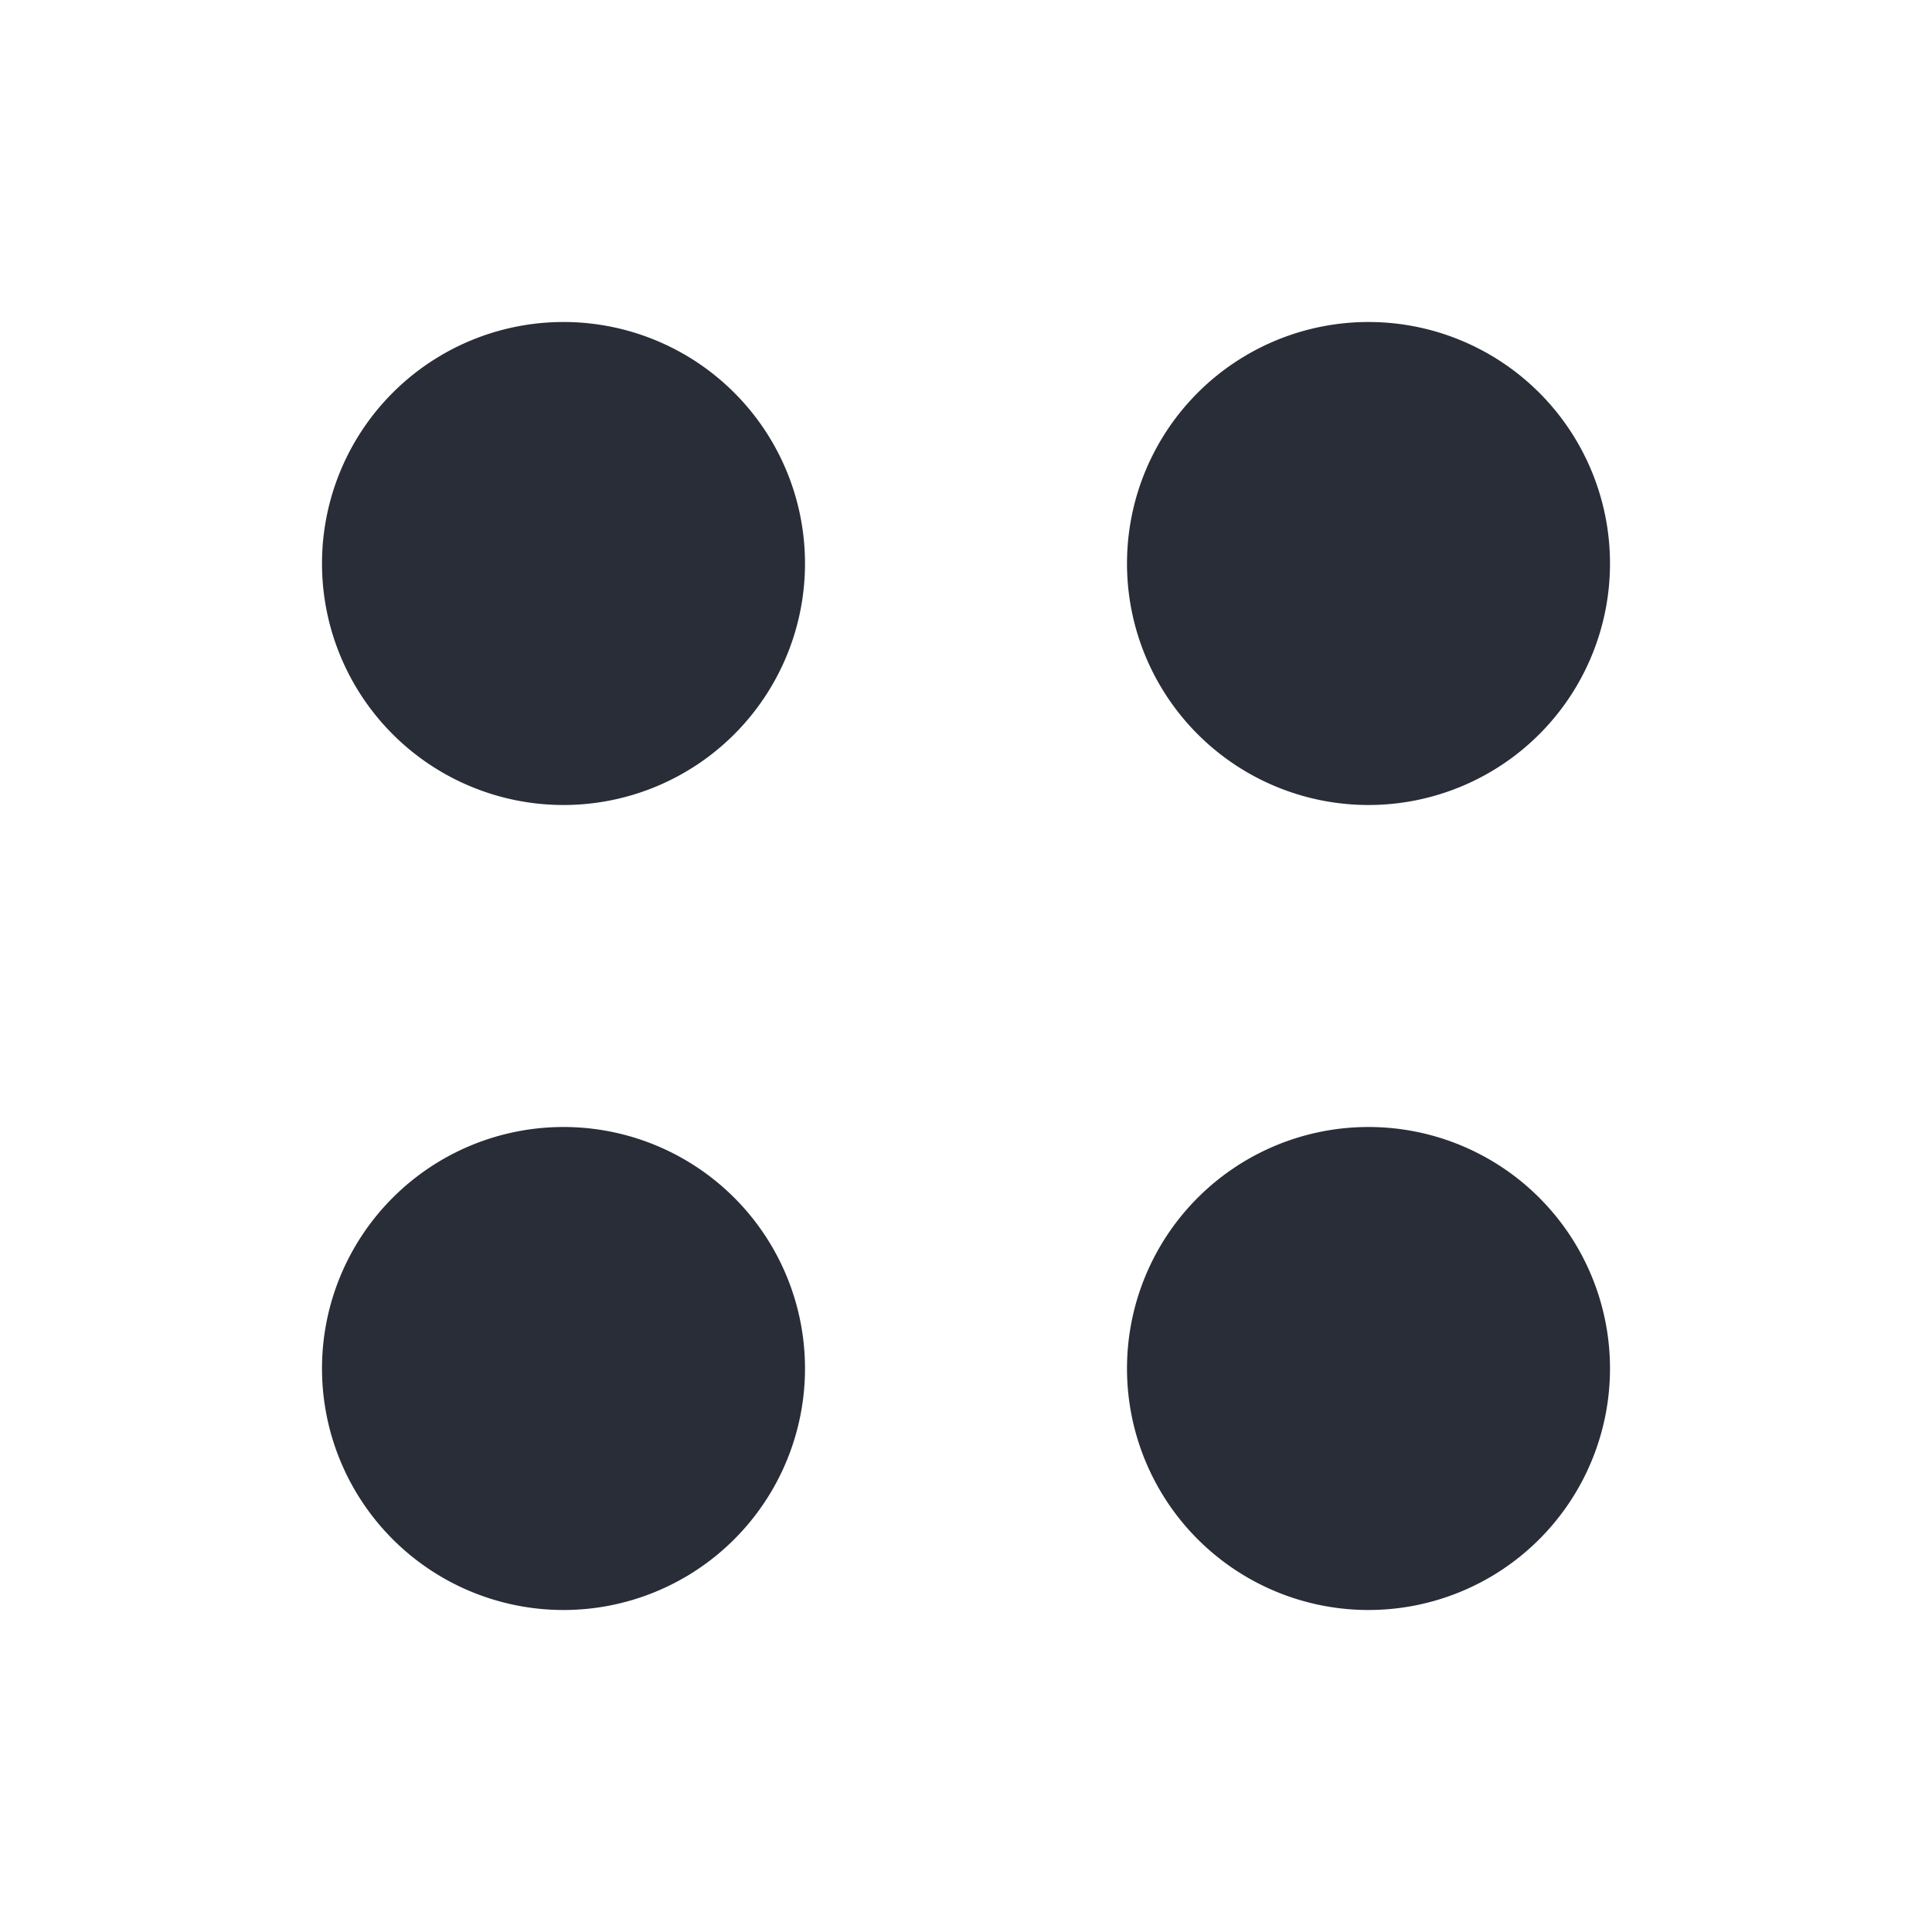 <svg xmlns="http://www.w3.org/2000/svg" id="action-drag-and-drop-24" width="24" height="24" viewBox="0 0 24 24"><g fill="none" fill-rule="evenodd" class="symbols"><g fill="#282D37" class="drag-and-drop"><path d="M7 10a3 3 0 1 0 0-6 3 3 0 0 0 0 6Zm10 0a3 3 0 1 0 0-6 3 3 0 0 0 0 6ZM7 20a3 3 0 1 0 0-6 3 3 0 0 0 0 6Zm10 0a3 3 0 1 0 0-6 3 3 0 0 0 0 6Z" class="color"/></g></g></svg>
